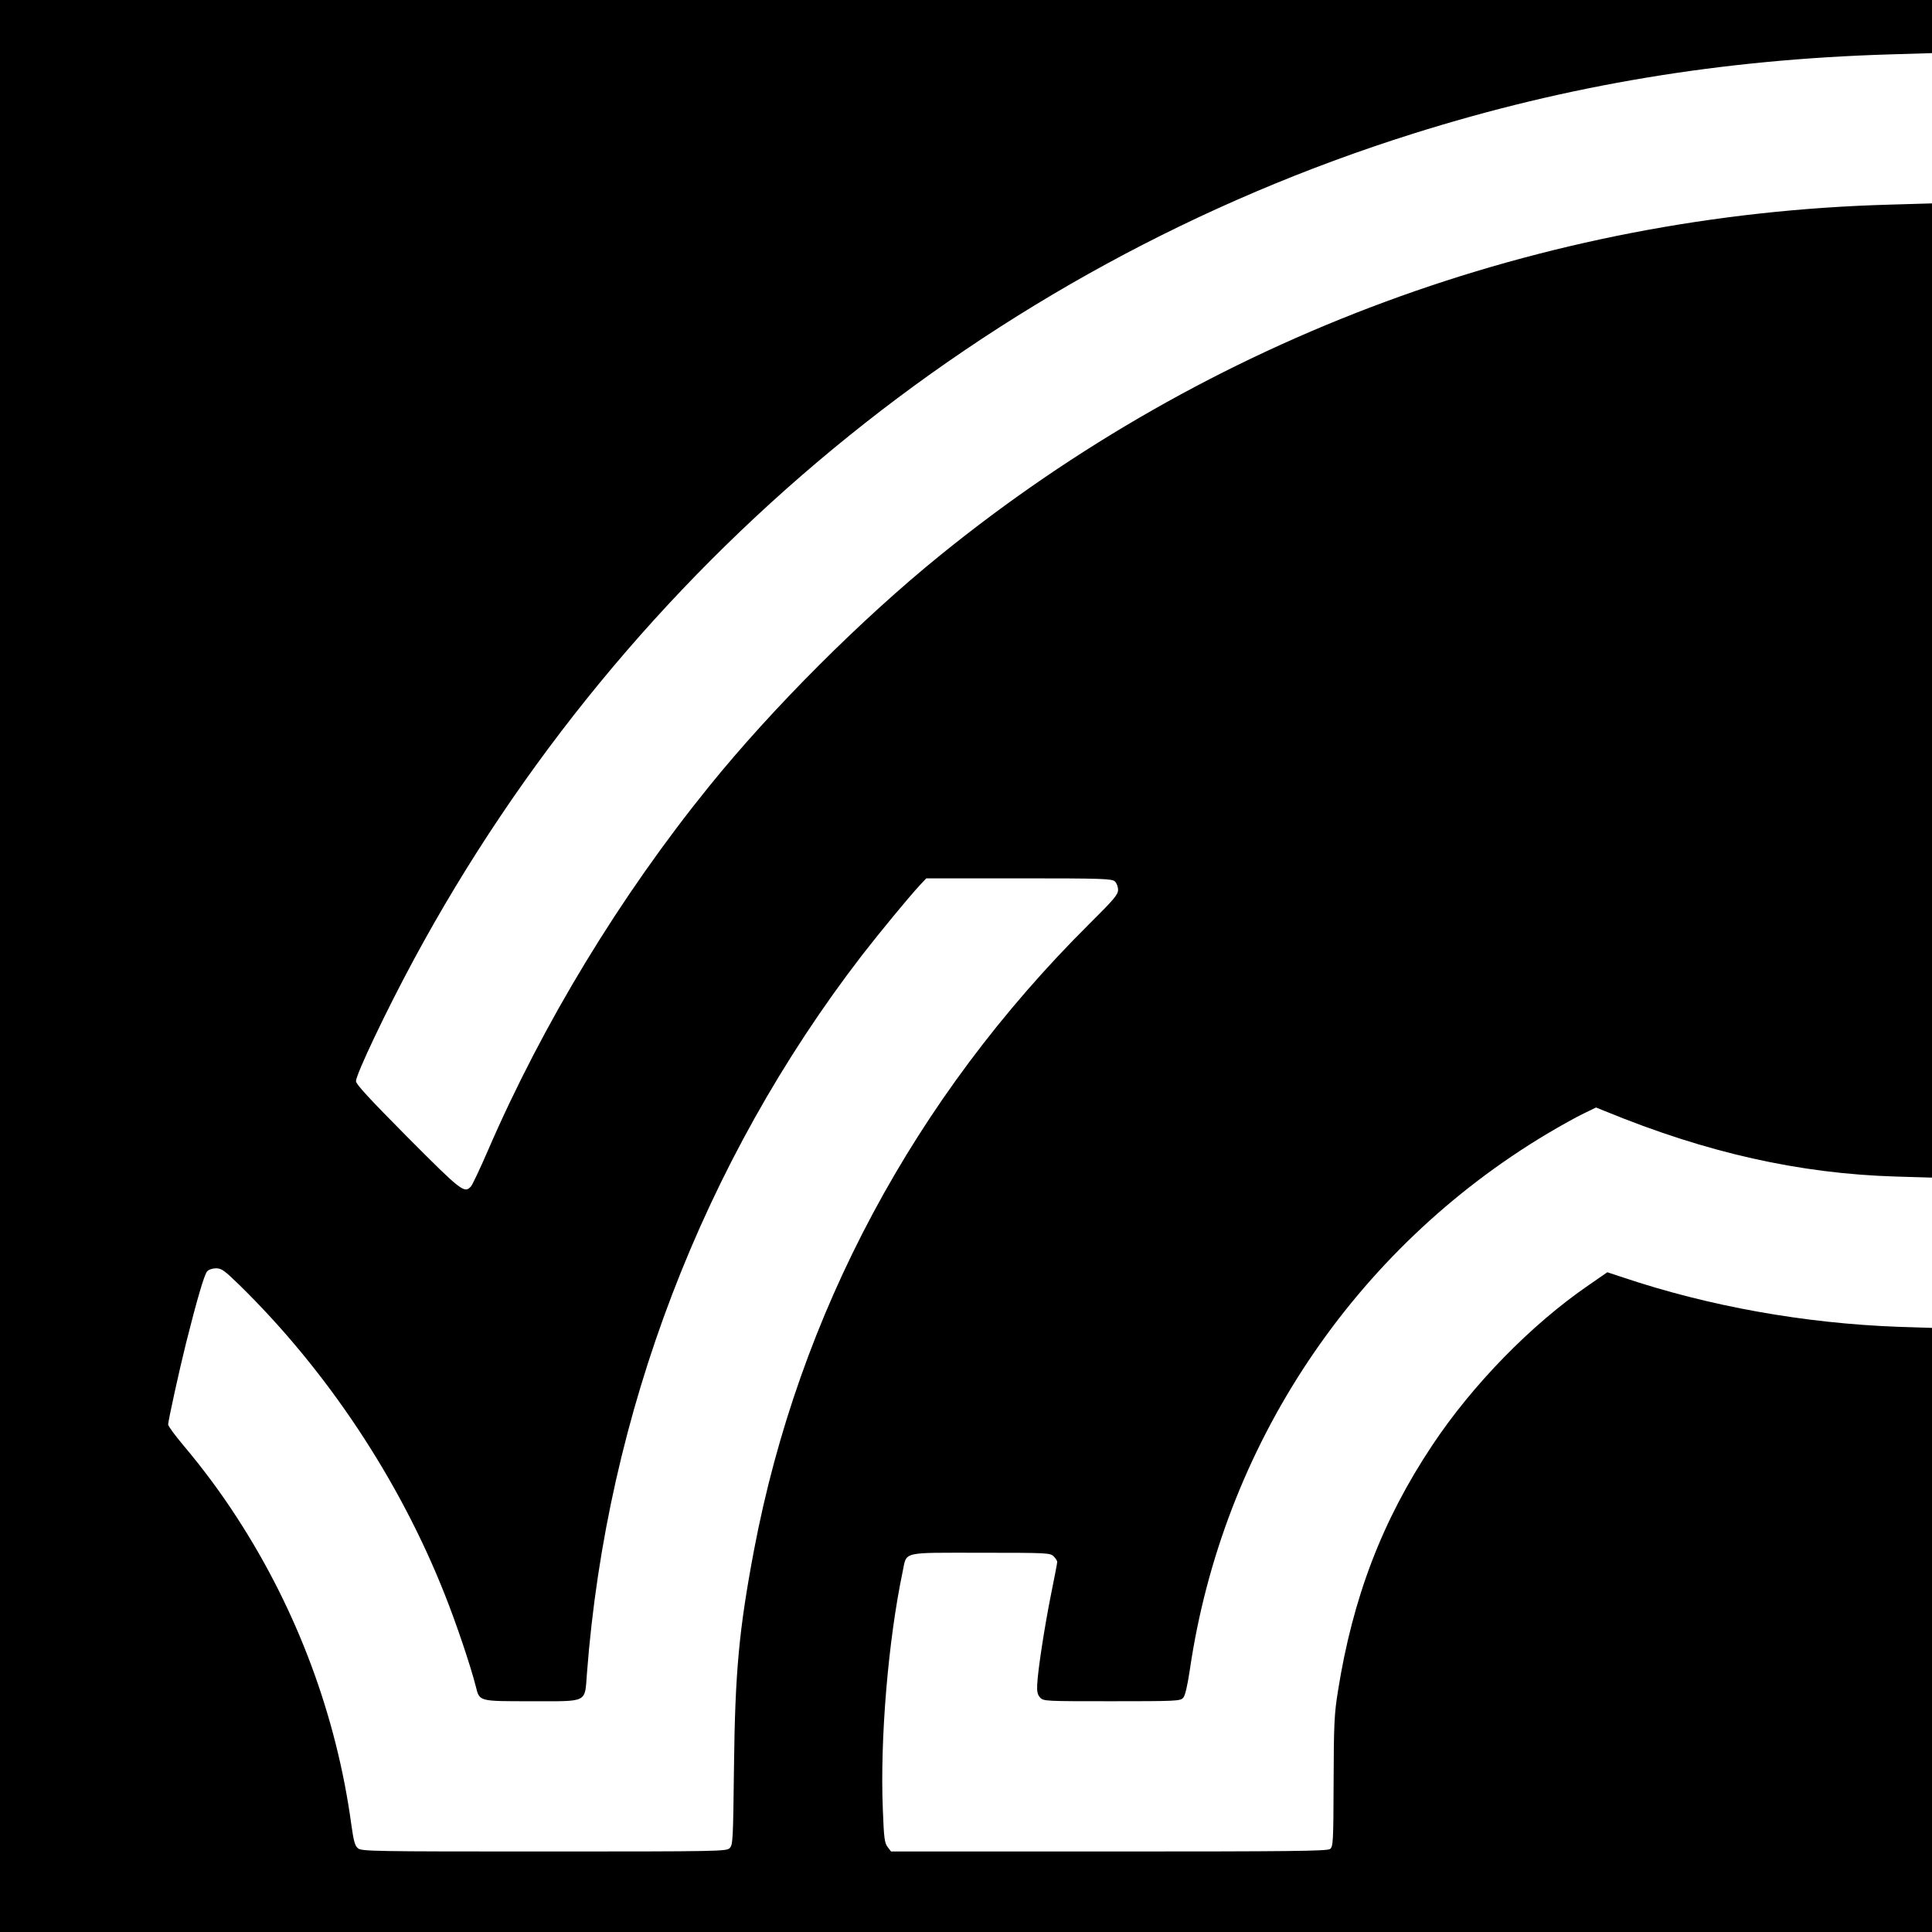 <?xml version="1.0" standalone="no"?>
<!DOCTYPE svg PUBLIC "-//W3C//DTD SVG 20010904//EN"
 "http://www.w3.org/TR/2001/REC-SVG-20010904/DTD/svg10.dtd">
<svg version="1.0" xmlns="http://www.w3.org/2000/svg"
 width="1080pt" height="1080pt" viewBox="0 0 1080 1080"
 preserveAspectRatio="xMidYMid meet">
<g transform="translate(0,1080) scale(0.1,-0.1)"
fill="#000000" stroke="none">
<path d="M0 5400 l0 -5400 5400 0 5400 0 0 1688 0 1689 -188 6 c-522 19 -1057
114 -1539 276 l-88 29 -104 -72 c-321 -220 -650 -557 -875 -896 -279 -419
-444 -850 -527 -1375 -20 -124 -23 -180 -24 -504 -1 -343 -3 -364 -20 -377
-16 -12 -223 -14 -1236 -14 l-1218 0 -19 25 c-17 22 -21 48 -27 212 -16 392
30 942 111 1328 24 114 -12 105 436 105 375 0 389 -1 408 -20 11 -11 20 -25
20 -31 0 -7 -16 -89 -35 -183 -37 -186 -73 -421 -77 -503 -2 -39 2 -57 16 -72
19 -21 28 -21 401 -21 359 0 383 1 399 19 11 12 23 63 37 155 183 1253 916
2352 1999 2999 74 44 166 95 204 113 l68 33 52 -21 c567 -233 1087 -349 1624
-365 l202 -6 0 2723 0 2723 -239 -7 c-1943 -54 -3802 -741 -5304 -1959 -441
-357 -940 -856 -1294 -1294 -497 -614 -929 -1325 -1237 -2038 -43 -99 -85
-188 -93 -197 -37 -41 -52 -29 -353 273 -215 217 -290 298 -290 315 0 38 171
398 323 679 1192 2210 3196 3866 5587 4618 864 272 1725 415 2668 443 l232 7
0 149 0 148 -5400 0 -5400 0 0 -5400z m6232 473 c10 -9 18 -30 18 -47 0 -27
-22 -53 -161 -191 -978 -972 -1623 -2177 -1874 -3500 -84 -445 -106 -682 -112
-1214 -5 -408 -6 -434 -24 -452 -18 -18 -52 -19 -1038 -19 -956 0 -1020 1
-1040 18 -17 14 -24 39 -37 132 -83 610 -304 1201 -641 1719 -90 139 -188 271
-300 404 -46 55 -83 105 -83 114 0 20 63 307 100 455 61 243 102 383 118 401
9 10 29 17 50 17 30 0 47 -12 129 -92 490 -479 896 -1090 1150 -1733 64 -161
143 -395 173 -513 21 -84 15 -82 309 -82 322 0 299 -12 312 155 111 1457 649
2860 1536 4013 105 135 259 322 326 395 l35 37 518 0 c467 0 519 -2 536 -17z"/>
</g>
</svg>
